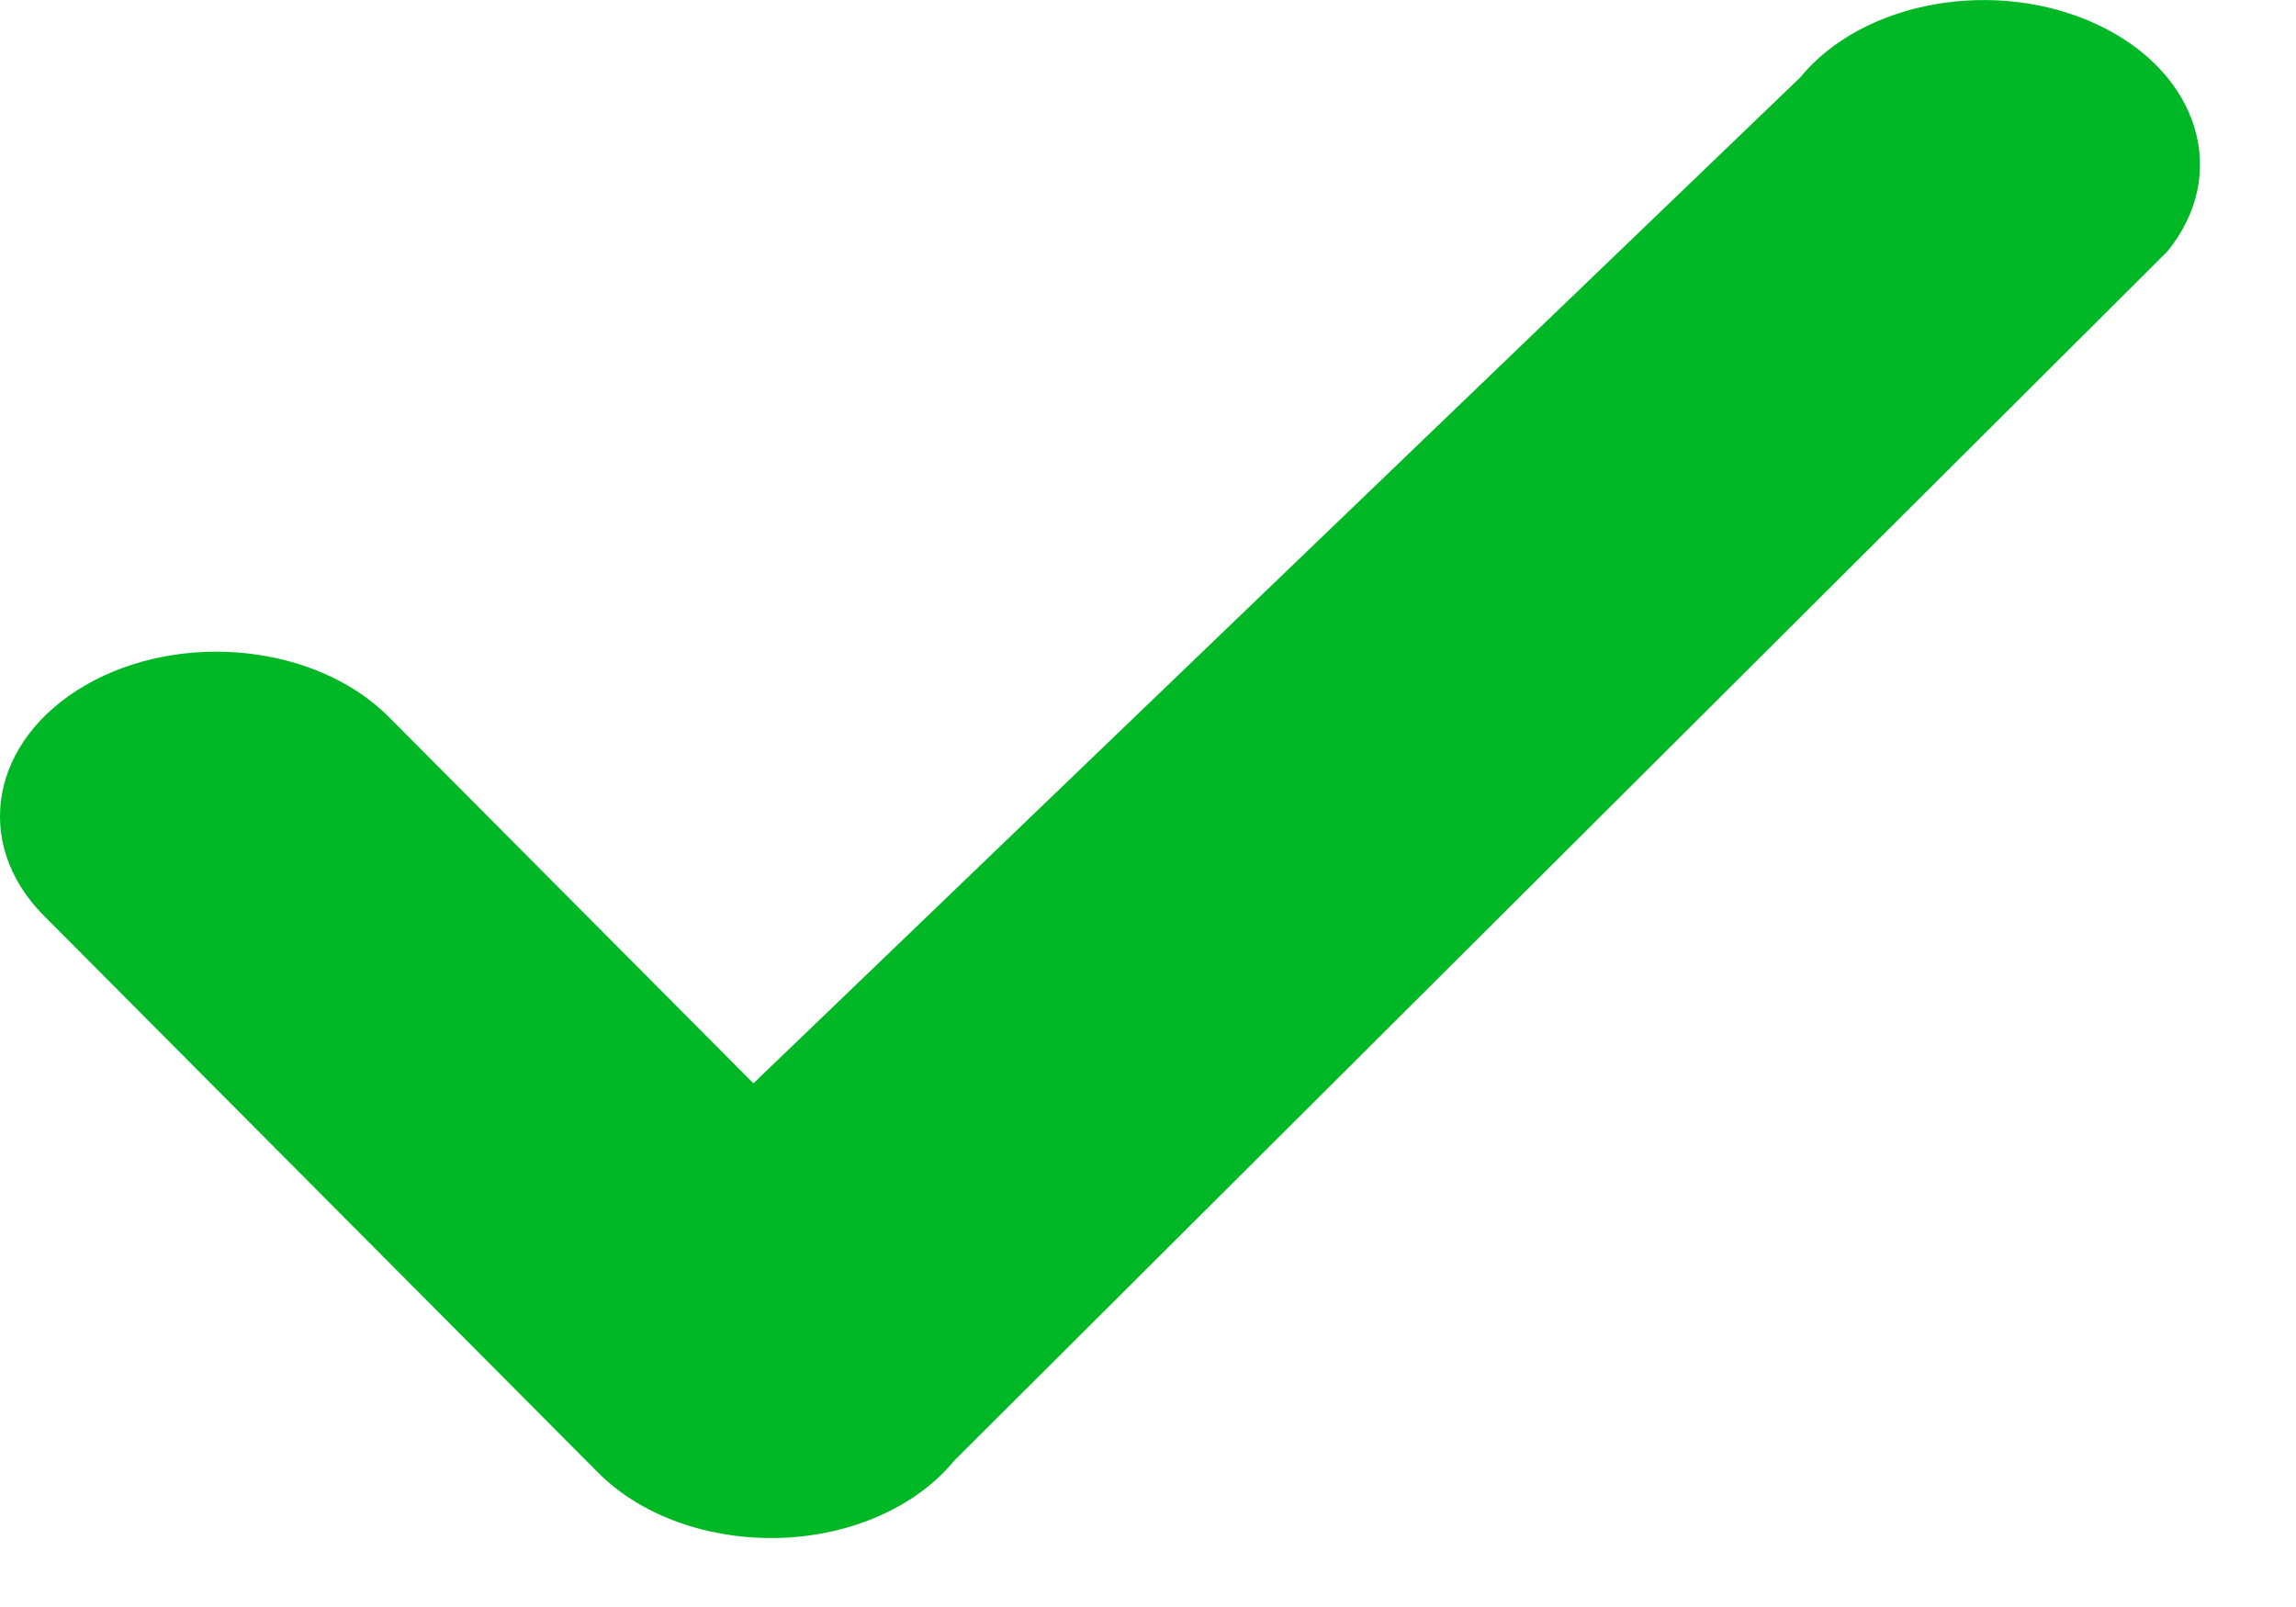 <svg width="20" height="14" viewBox="0 0 20 14" fill="none" xmlns="http://www.w3.org/2000/svg">
<path d="M6.714 13.399C6.126 13.399 5.569 13.19 5.212 12.831L0.382 7.977C-0.246 7.345 -0.083 6.446 0.747 5.968C1.578 5.49 2.758 5.615 3.387 6.246L6.563 9.438L15.68 0.676C16.23 0.004 17.391 -0.201 18.276 0.217C19.159 0.635 19.429 1.519 18.878 2.192L8.313 12.724C7.986 13.124 7.42 13.377 6.8 13.398C6.771 13.399 6.742 13.399 6.714 13.399Z" fill="#00B825"/>
</svg>
